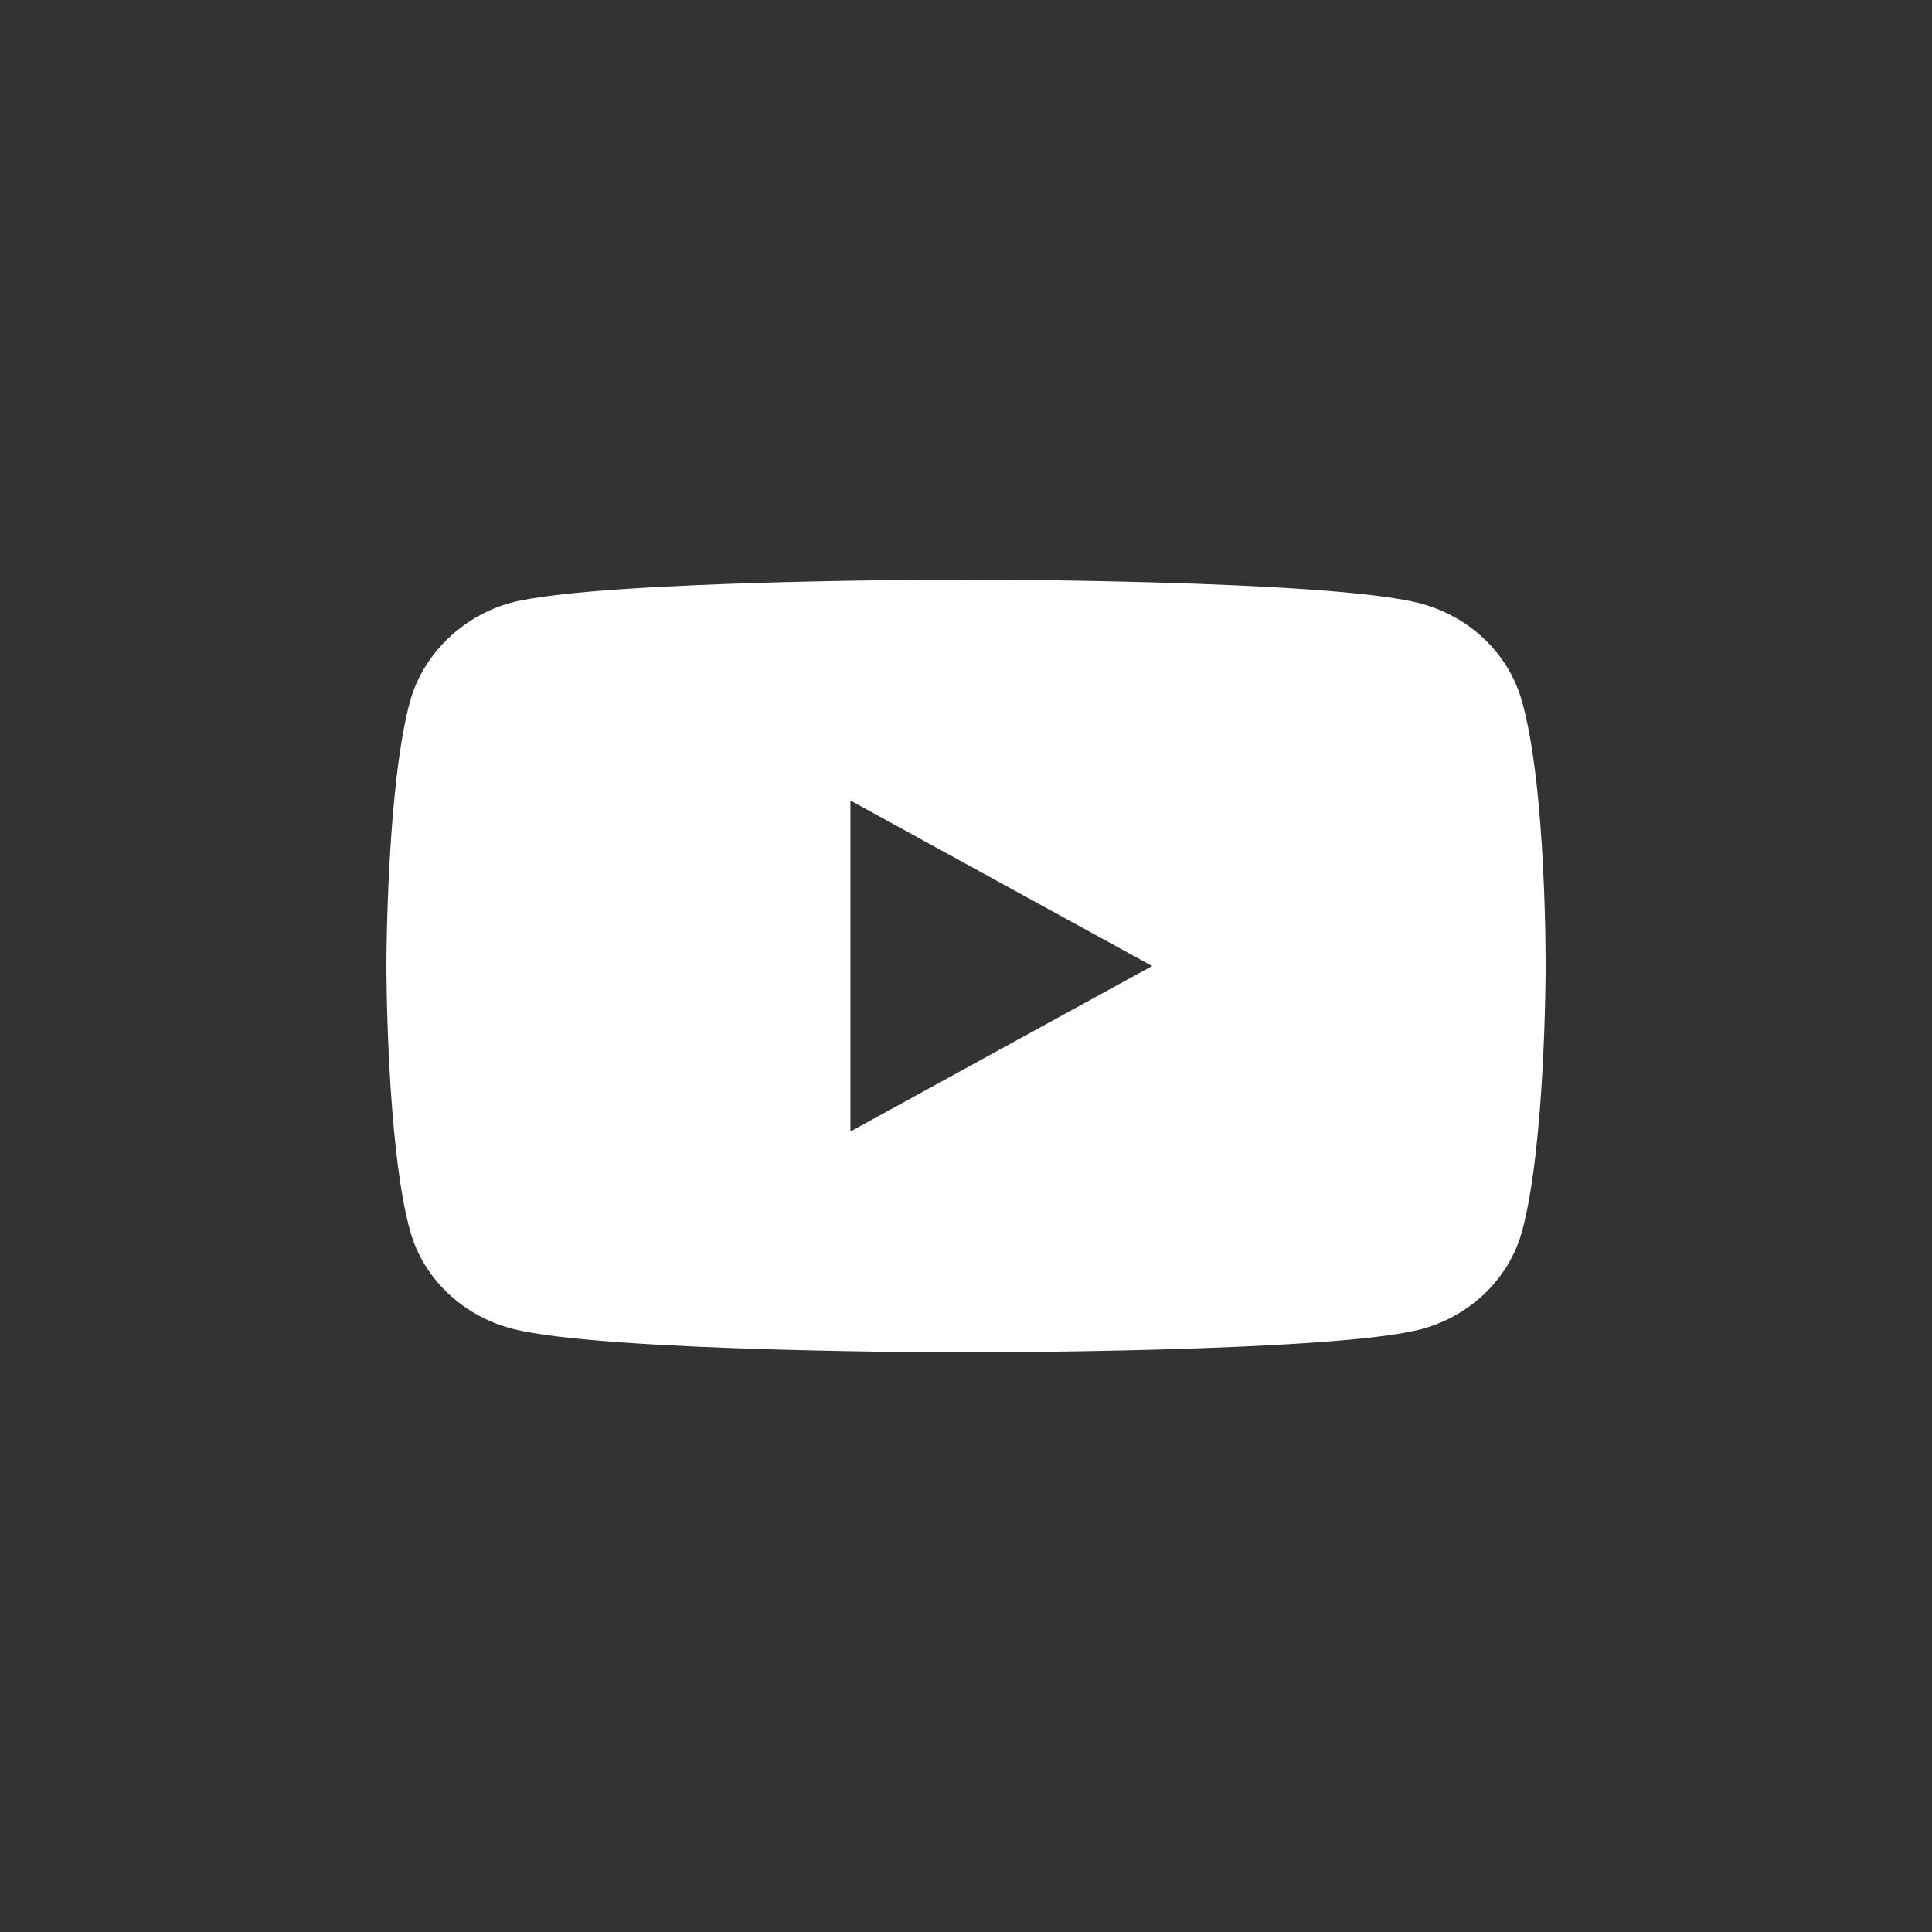<svg width="40" height="40" viewBox="0 0 40 40" fill="none" xmlns="http://www.w3.org/2000/svg">
<rect x="0" y="0" width="40" height="40" fill="#333333" stroke="none"/>
<path fill-rule="evenodd" clip-rule="evenodd" d="M29.39 12.489C30.418 12.753 31.229 13.525 31.506 14.504C32.02 16.292 32 20.019 32 20.019C32 20.019 32 23.727 31.506 25.515C31.229 26.494 30.418 27.266 29.39 27.529C27.512 28 20 28 20 28C20 28 12.507 28 10.61 27.511C9.581 27.247 8.771 26.475 8.494 25.496C8 23.727 8 20 8 20C8 20 8 16.292 8.494 14.504C8.771 13.525 9.601 12.734 10.609 12.471C12.488 12 20 12 20 12C20 12 27.512 12 29.39 12.489ZM23.854 20L17.607 23.426V16.574L23.854 20Z" fill="white"/>
</svg>
